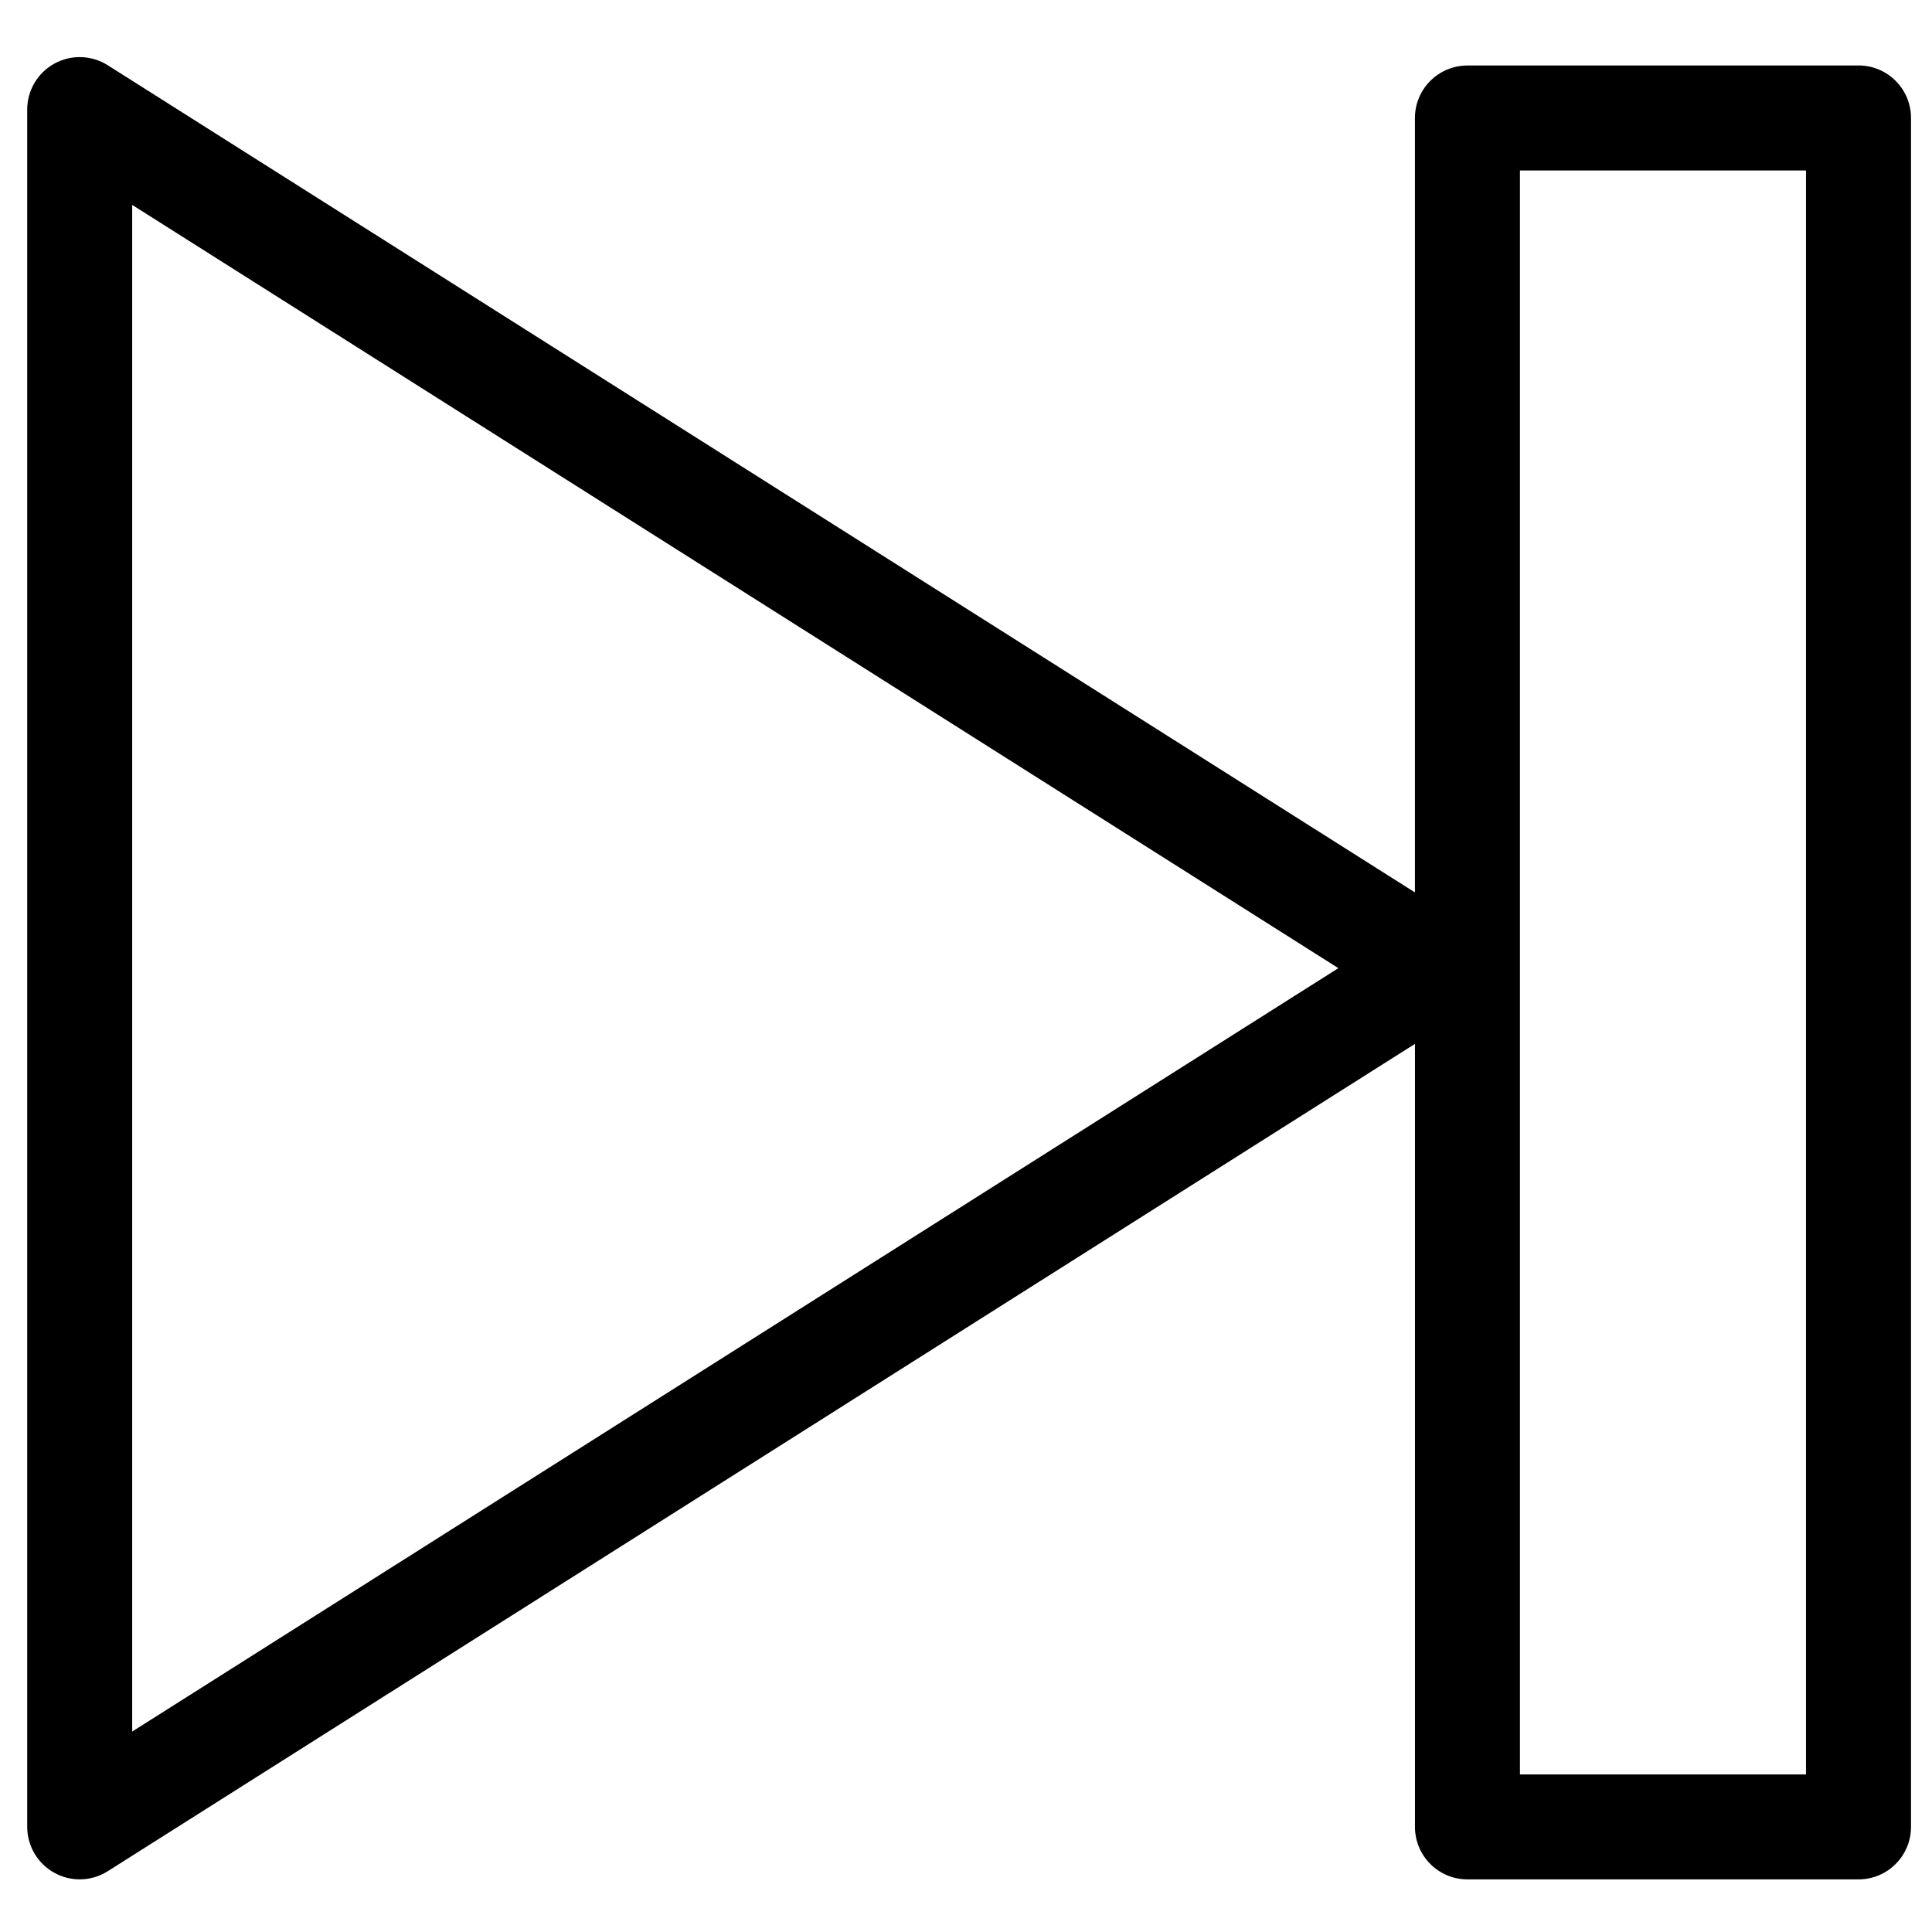 <?xml version="1.0" encoding="UTF-8"?>
<!-- Uploaded to: SVG Repo, www.svgrepo.com, Generator: SVG Repo Mixer Tools -->
<svg fill="#000000" width="800px" height="800px" version="1.1" viewBox="144 144 512 512" xmlns="http://www.w3.org/2000/svg">
 <path d="m636.51 161.36h-103.62c-7.691 0-13.918 6.227-13.918 13.918v205.22l-346.42-219.21c-4.281-2.711-9.699-2.879-14.145-0.434-4.445 2.449-7.195 7.117-7.195 12.188v455.09c0 5.07 2.758 9.742 7.203 12.184 2.086 1.156 4.402 1.734 6.703 1.734 2.598 0 5.184-0.727 7.441-2.164l346.42-219.25v207.5c0 7.691 6.227 13.918 13.918 13.918h103.62c7.691 0 13.918-6.227 13.918-13.918v-452.88c-0.004-7.688-6.234-13.914-13.918-13.914zm-457.48 441.52v-404.58l319.65 202.27zm443.58 11.363h-75.809v-425.07h75.809z"/>
</svg>